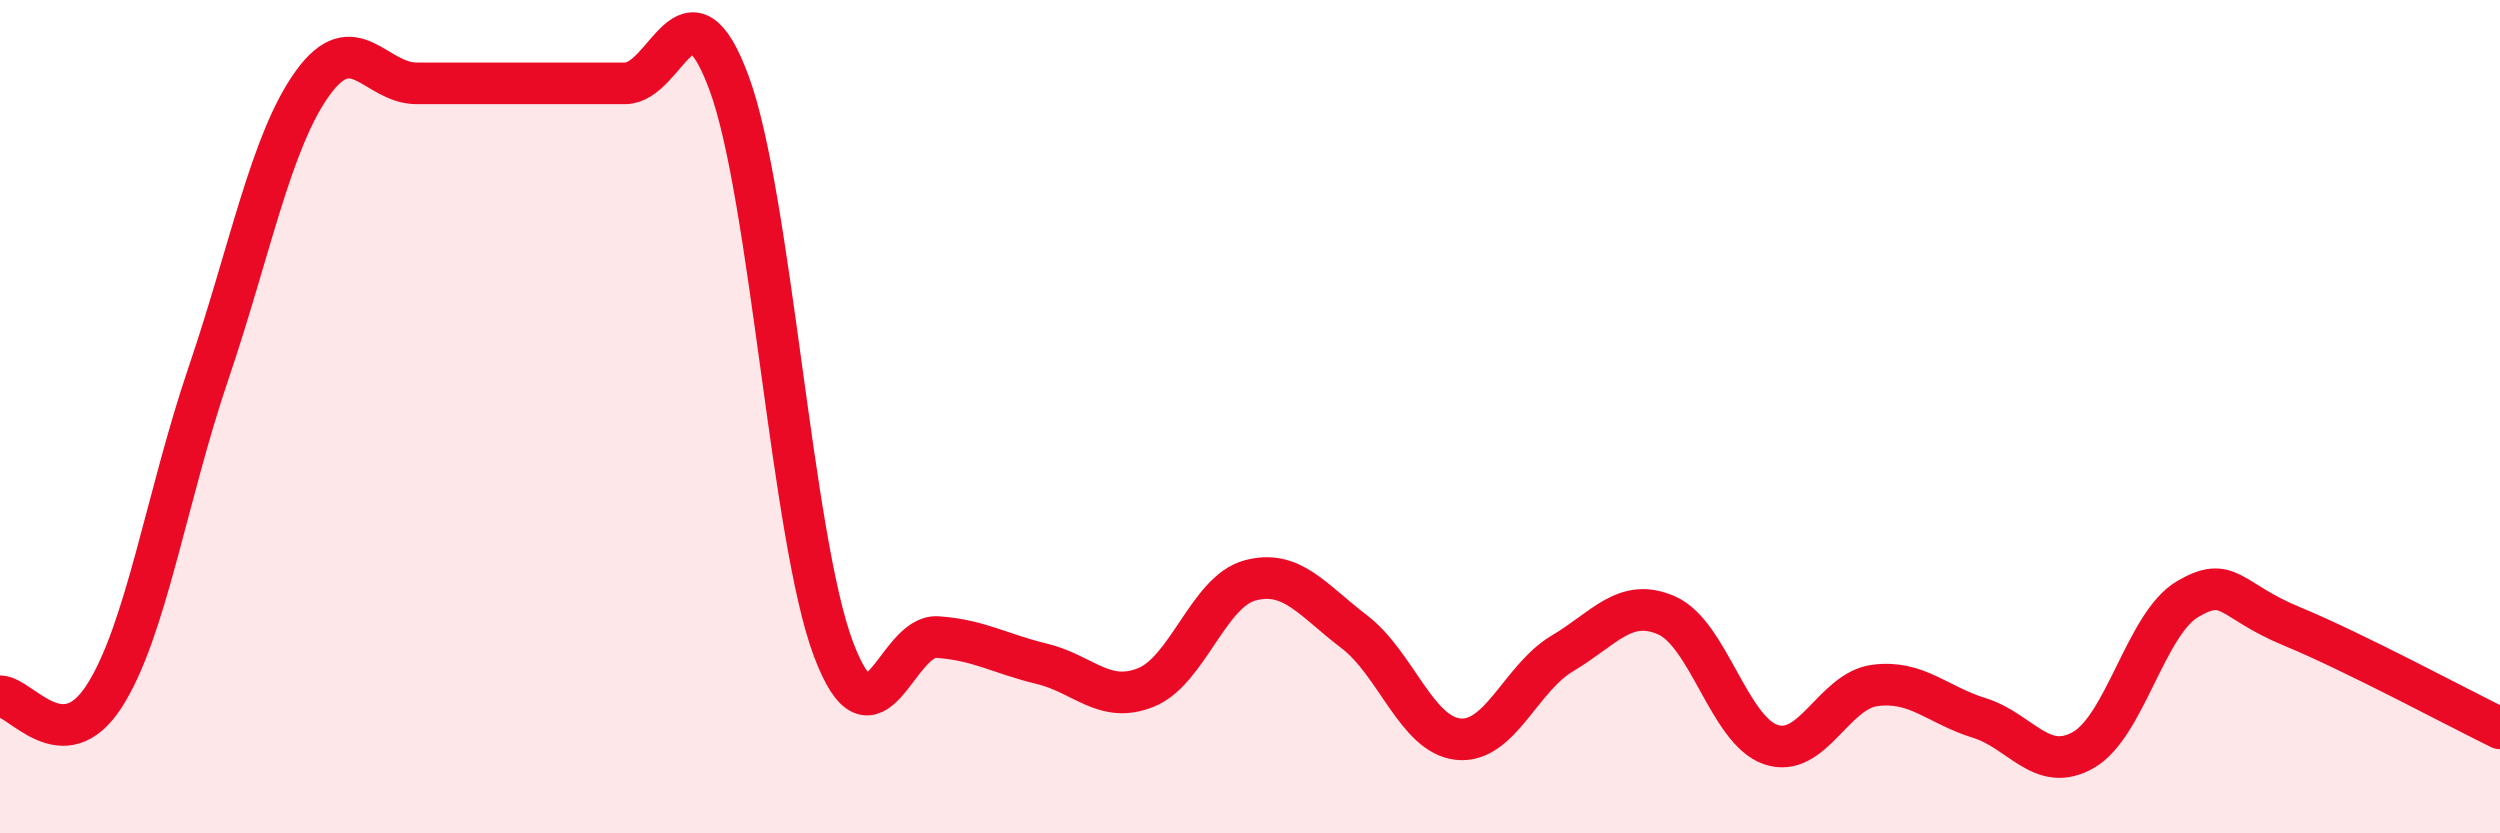 
    <svg width="60" height="20" viewBox="0 0 60 20" xmlns="http://www.w3.org/2000/svg">
      <path
        d="M 0,16.71 C 0.5,16.71 1.5,18.26 2.5,16.71 C 3.5,15.16 4,11.91 5,8.97 C 6,6.03 6.5,3.39 7.5,2 C 8.5,0.61 9,2 10,2 C 11,2 11.5,2 12.5,2 C 13.5,2 14,2 15,2 C 16,2 16.5,-0.71 17.5,2 C 18.5,4.71 19,12.91 20,15.57 C 21,18.23 21.5,15.22 22.5,15.29 C 23.5,15.36 24,15.69 25,15.93 C 26,16.17 26.5,16.9 27.5,16.5 C 28.5,16.1 29,14.2 30,13.93 C 31,13.66 31.5,14.4 32.5,15.16 C 33.5,15.92 34,17.64 35,17.74 C 36,17.84 36.5,16.27 37.5,15.68 C 38.5,15.09 39,14.33 40,14.77 C 41,15.21 41.5,17.53 42.5,17.87 C 43.5,18.21 44,16.58 45,16.45 C 46,16.32 46.5,16.92 47.5,17.23 C 48.5,17.54 49,18.57 50,18 C 51,17.43 51.5,14.97 52.5,14.38 C 53.5,13.79 53.5,14.41 55,15.03 C 56.5,15.65 59,16.99 60,17.48L60 20L0 20Z"
        fill="#EB0A25"
        opacity="0.1"
        stroke-linecap="round"
        stroke-linejoin="round"
      />
      <path
        d="M 0,16.71 C 0.5,16.71 1.5,18.26 2.5,16.71 C 3.5,15.16 4,11.91 5,8.97 C 6,6.03 6.5,3.39 7.5,2 C 8.5,0.61 9,2 10,2 C 11,2 11.5,2 12.5,2 C 13.5,2 14,2 15,2 C 16,2 16.5,-0.71 17.5,2 C 18.5,4.71 19,12.91 20,15.57 C 21,18.23 21.5,15.22 22.5,15.29 C 23.5,15.36 24,15.69 25,15.93 C 26,16.17 26.5,16.9 27.5,16.5 C 28.5,16.1 29,14.2 30,13.93 C 31,13.66 31.5,14.4 32.5,15.16 C 33.5,15.92 34,17.64 35,17.74 C 36,17.84 36.5,16.27 37.5,15.68 C 38.5,15.09 39,14.33 40,14.77 C 41,15.21 41.5,17.53 42.5,17.87 C 43.5,18.21 44,16.58 45,16.45 C 46,16.32 46.5,16.92 47.5,17.23 C 48.5,17.54 49,18.57 50,18 C 51,17.43 51.5,14.97 52.5,14.38 C 53.5,13.79 53.5,14.41 55,15.03 C 56.5,15.65 59,16.99 60,17.48"
        stroke="#EB0A25"
        stroke-width="1"
        fill="none"
        stroke-linecap="round"
        stroke-linejoin="round"
      />
    </svg>
  